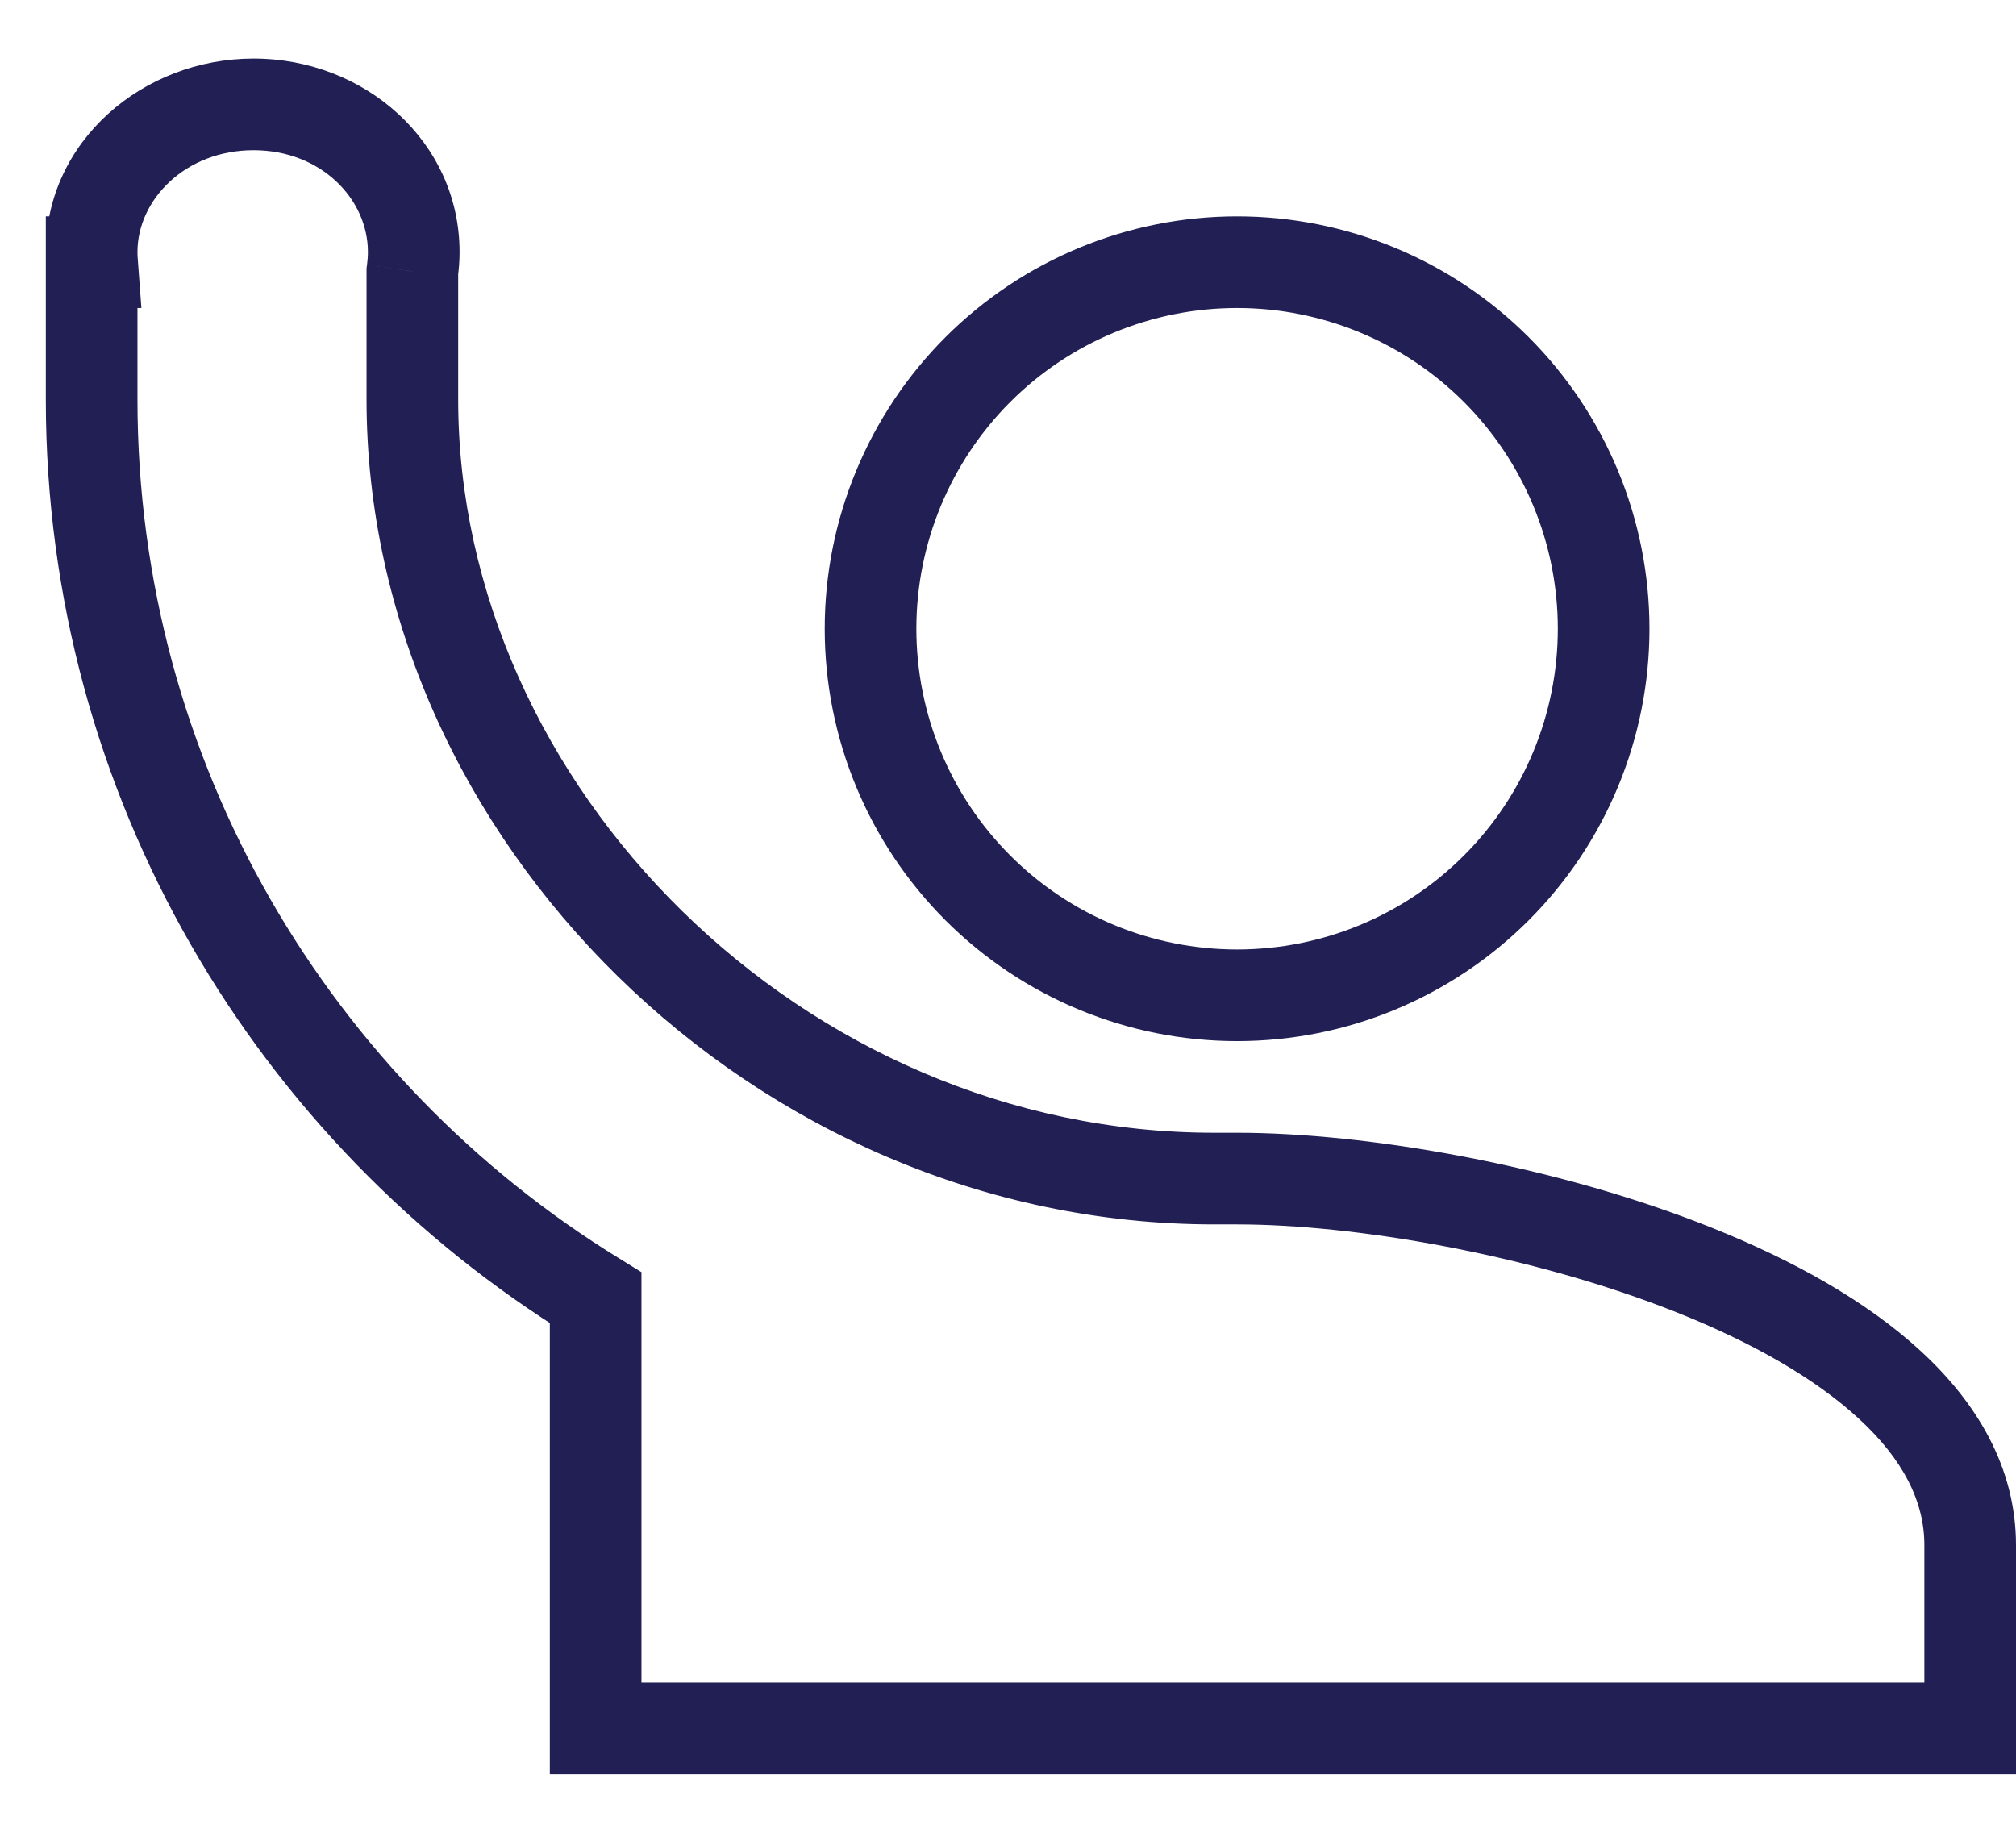 <svg width="22" height="20" viewBox="0 0 22 20" fill="none" xmlns="http://www.w3.org/2000/svg">
<path d="M4.5 2.962L4.005 2.892L4 2.927V2.962H4.5ZM1.004 2.861V3.361H1.543L1.503 2.824L1.004 2.861ZM1 2.861V2.361H0.5V2.861H1ZM6.5 14.161H7V13.882L6.762 13.735L6.5 14.161ZM6.5 18.861H6V19.361H6.5V18.861ZM21.5 18.861V19.361H22V18.861H21.5ZM16.328 4.033L16.682 3.679L16.682 3.679L16.328 4.033ZM16.328 9.69L16.682 10.043V10.043L16.328 9.69ZM10.672 9.69L11.025 9.336H11.025L10.672 9.69ZM4.015 2.75C4.015 2.798 4.011 2.846 4.005 2.892L4.995 3.031C5.008 2.939 5.015 2.845 5.015 2.75H4.015ZM2.767 1.639C3.504 1.639 4.015 2.172 4.015 2.75H5.015C5.015 1.548 3.982 0.639 2.767 0.639V1.639ZM1.5 2.75C1.5 2.179 2.023 1.639 2.767 1.639V0.639C1.559 0.639 0.5 1.542 0.5 2.75H1.5ZM1.503 2.824C1.501 2.8 1.5 2.775 1.5 2.75H0.5C0.5 2.8 0.502 2.849 0.506 2.899L1.503 2.824ZM1.004 2.361H1V3.361H1.004V2.361ZM0.5 2.861V4.361H1.5V2.861H0.5ZM0.5 4.361C0.5 8.694 2.808 12.481 6.238 14.587L6.762 13.735C3.612 11.802 1.5 8.329 1.5 4.361H0.5ZM6 14.161V18.861H7V14.161H6ZM6.5 19.361H21.5V18.361H6.5V19.361ZM22 18.861V16.861H21V18.861H22ZM22 16.861C22 16.013 21.571 15.306 20.965 14.747C20.362 14.19 19.551 13.746 18.687 13.4C16.961 12.708 14.898 12.361 13.5 12.361V13.361C14.773 13.361 16.709 13.685 18.315 14.328C19.118 14.649 19.806 15.039 20.286 15.482C20.763 15.921 21 16.38 21 16.861H22ZM13.5 12.361H13.25V13.361H13.5V12.361ZM13.25 12.361C8.767 12.361 5 8.576 5 4.361H4C4 9.147 8.233 13.361 13.25 13.361V12.361ZM5 4.361V2.962H4V4.361H5ZM13.5 2.361C12.306 2.361 11.162 2.835 10.318 3.679L11.025 4.386C11.681 3.73 12.572 3.361 13.5 3.361V2.361ZM16.682 3.679C15.838 2.835 14.694 2.361 13.5 2.361V3.361C14.428 3.361 15.319 3.73 15.975 4.386L16.682 3.679ZM18 6.861C18 5.668 17.526 4.523 16.682 3.679L15.975 4.386C16.631 5.043 17 5.933 17 6.861H18ZM16.682 10.043C17.526 9.199 18 8.055 18 6.861H17C17 7.79 16.631 8.68 15.975 9.336L16.682 10.043ZM13.5 11.361C14.694 11.361 15.838 10.887 16.682 10.043L15.975 9.336C15.319 9.993 14.428 10.361 13.5 10.361V11.361ZM10.318 10.043C11.162 10.887 12.306 11.361 13.5 11.361V10.361C12.572 10.361 11.681 9.993 11.025 9.336L10.318 10.043ZM9 6.861C9 8.055 9.474 9.199 10.318 10.043L11.025 9.336C10.369 8.68 10 7.79 10 6.861H9ZM10.318 3.679C9.474 4.523 9 5.668 9 6.861H10C10 5.933 10.369 5.043 11.025 4.386L10.318 3.679Z" fill="#211F54"/>
</svg>
